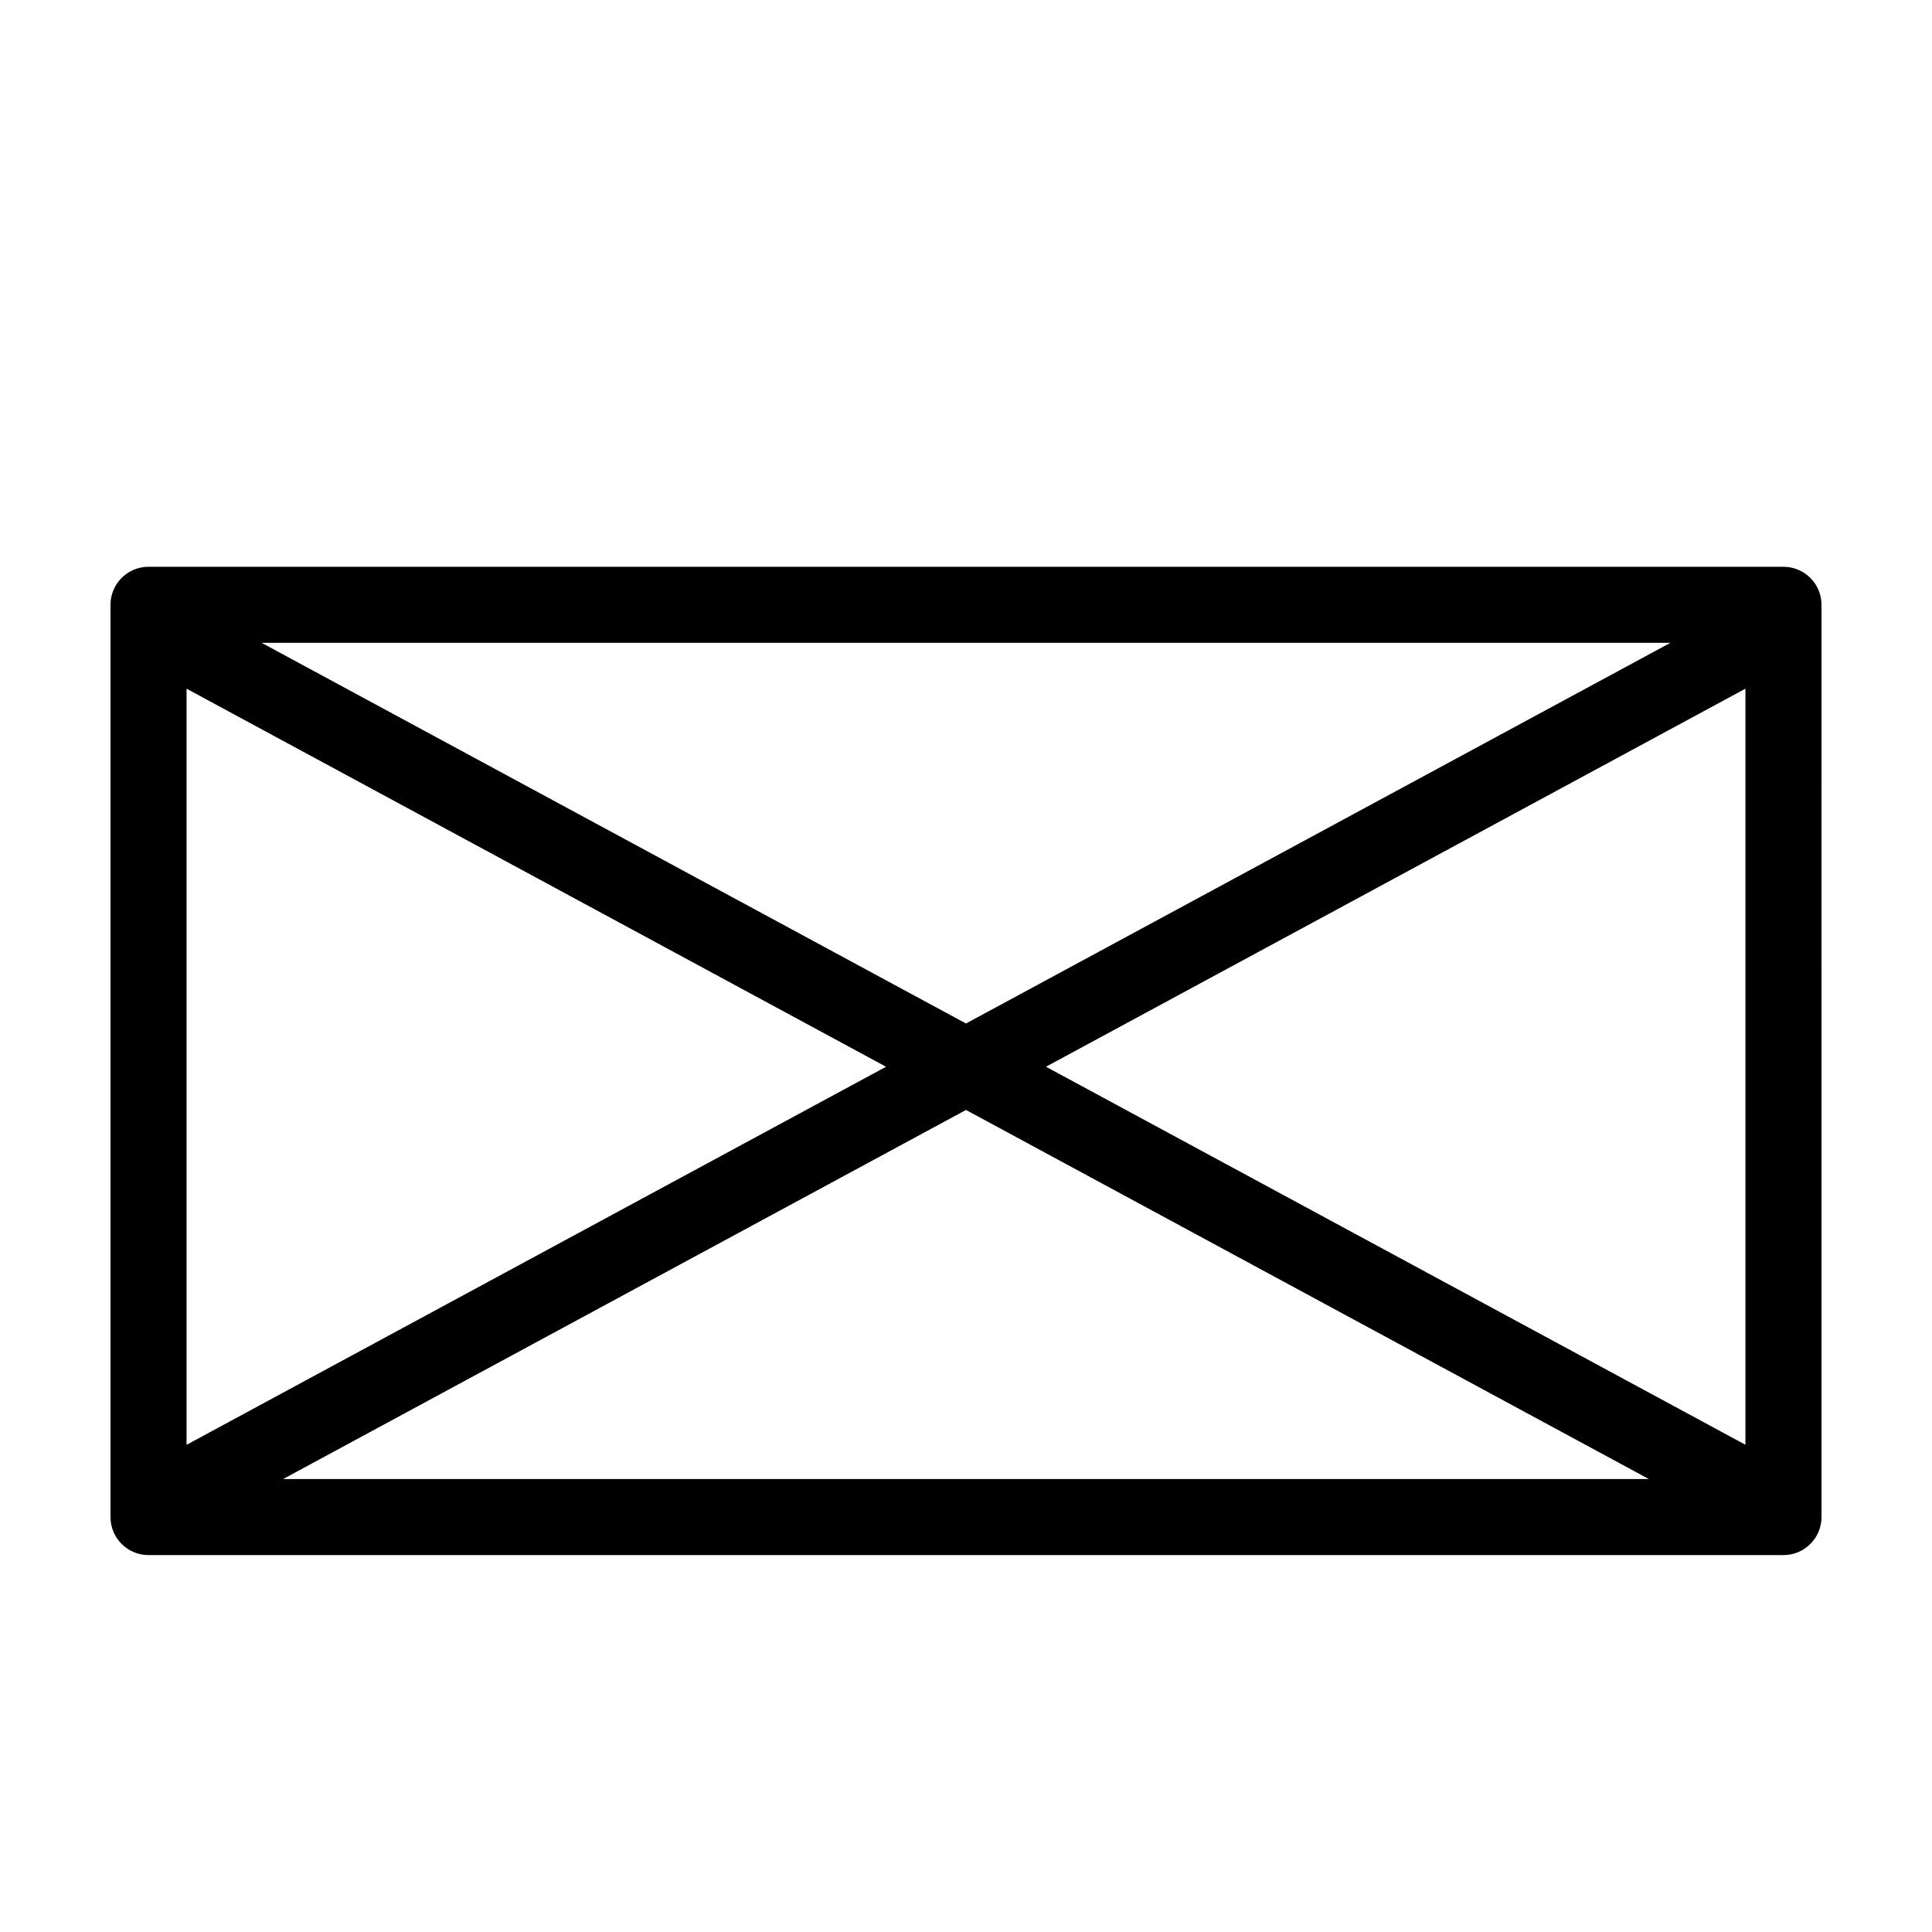 <?xml version="1.0" encoding="UTF-8"?>
<!-- Uploaded to: ICON Repo, www.svgrepo.com, Generator: ICON Repo Mixer Tools -->
<svg fill="#000000" width="800px" height="800px" version="1.1" viewBox="144 144 512 512" xmlns="http://www.w3.org/2000/svg">
 <path d="m616.64 294.2h-433.28c-5.562 0-10.078 4.516-10.078 10.078v241.76c0 5.562 4.516 10.078 10.078 10.078h433.28c5.562 0 10.078-4.516 10.078-10.078l-0.004-241.76c0-5.562-4.512-10.074-10.074-10.074zm-237.83 132.5-185.37 100.19v-200.38zm-165.49-112.35h373.36l-186.68 100.89zm186.68 123.8 180.95 97.805h-361.91zm21.195-11.453 185.36-100.19v200.37z"/>
</svg>